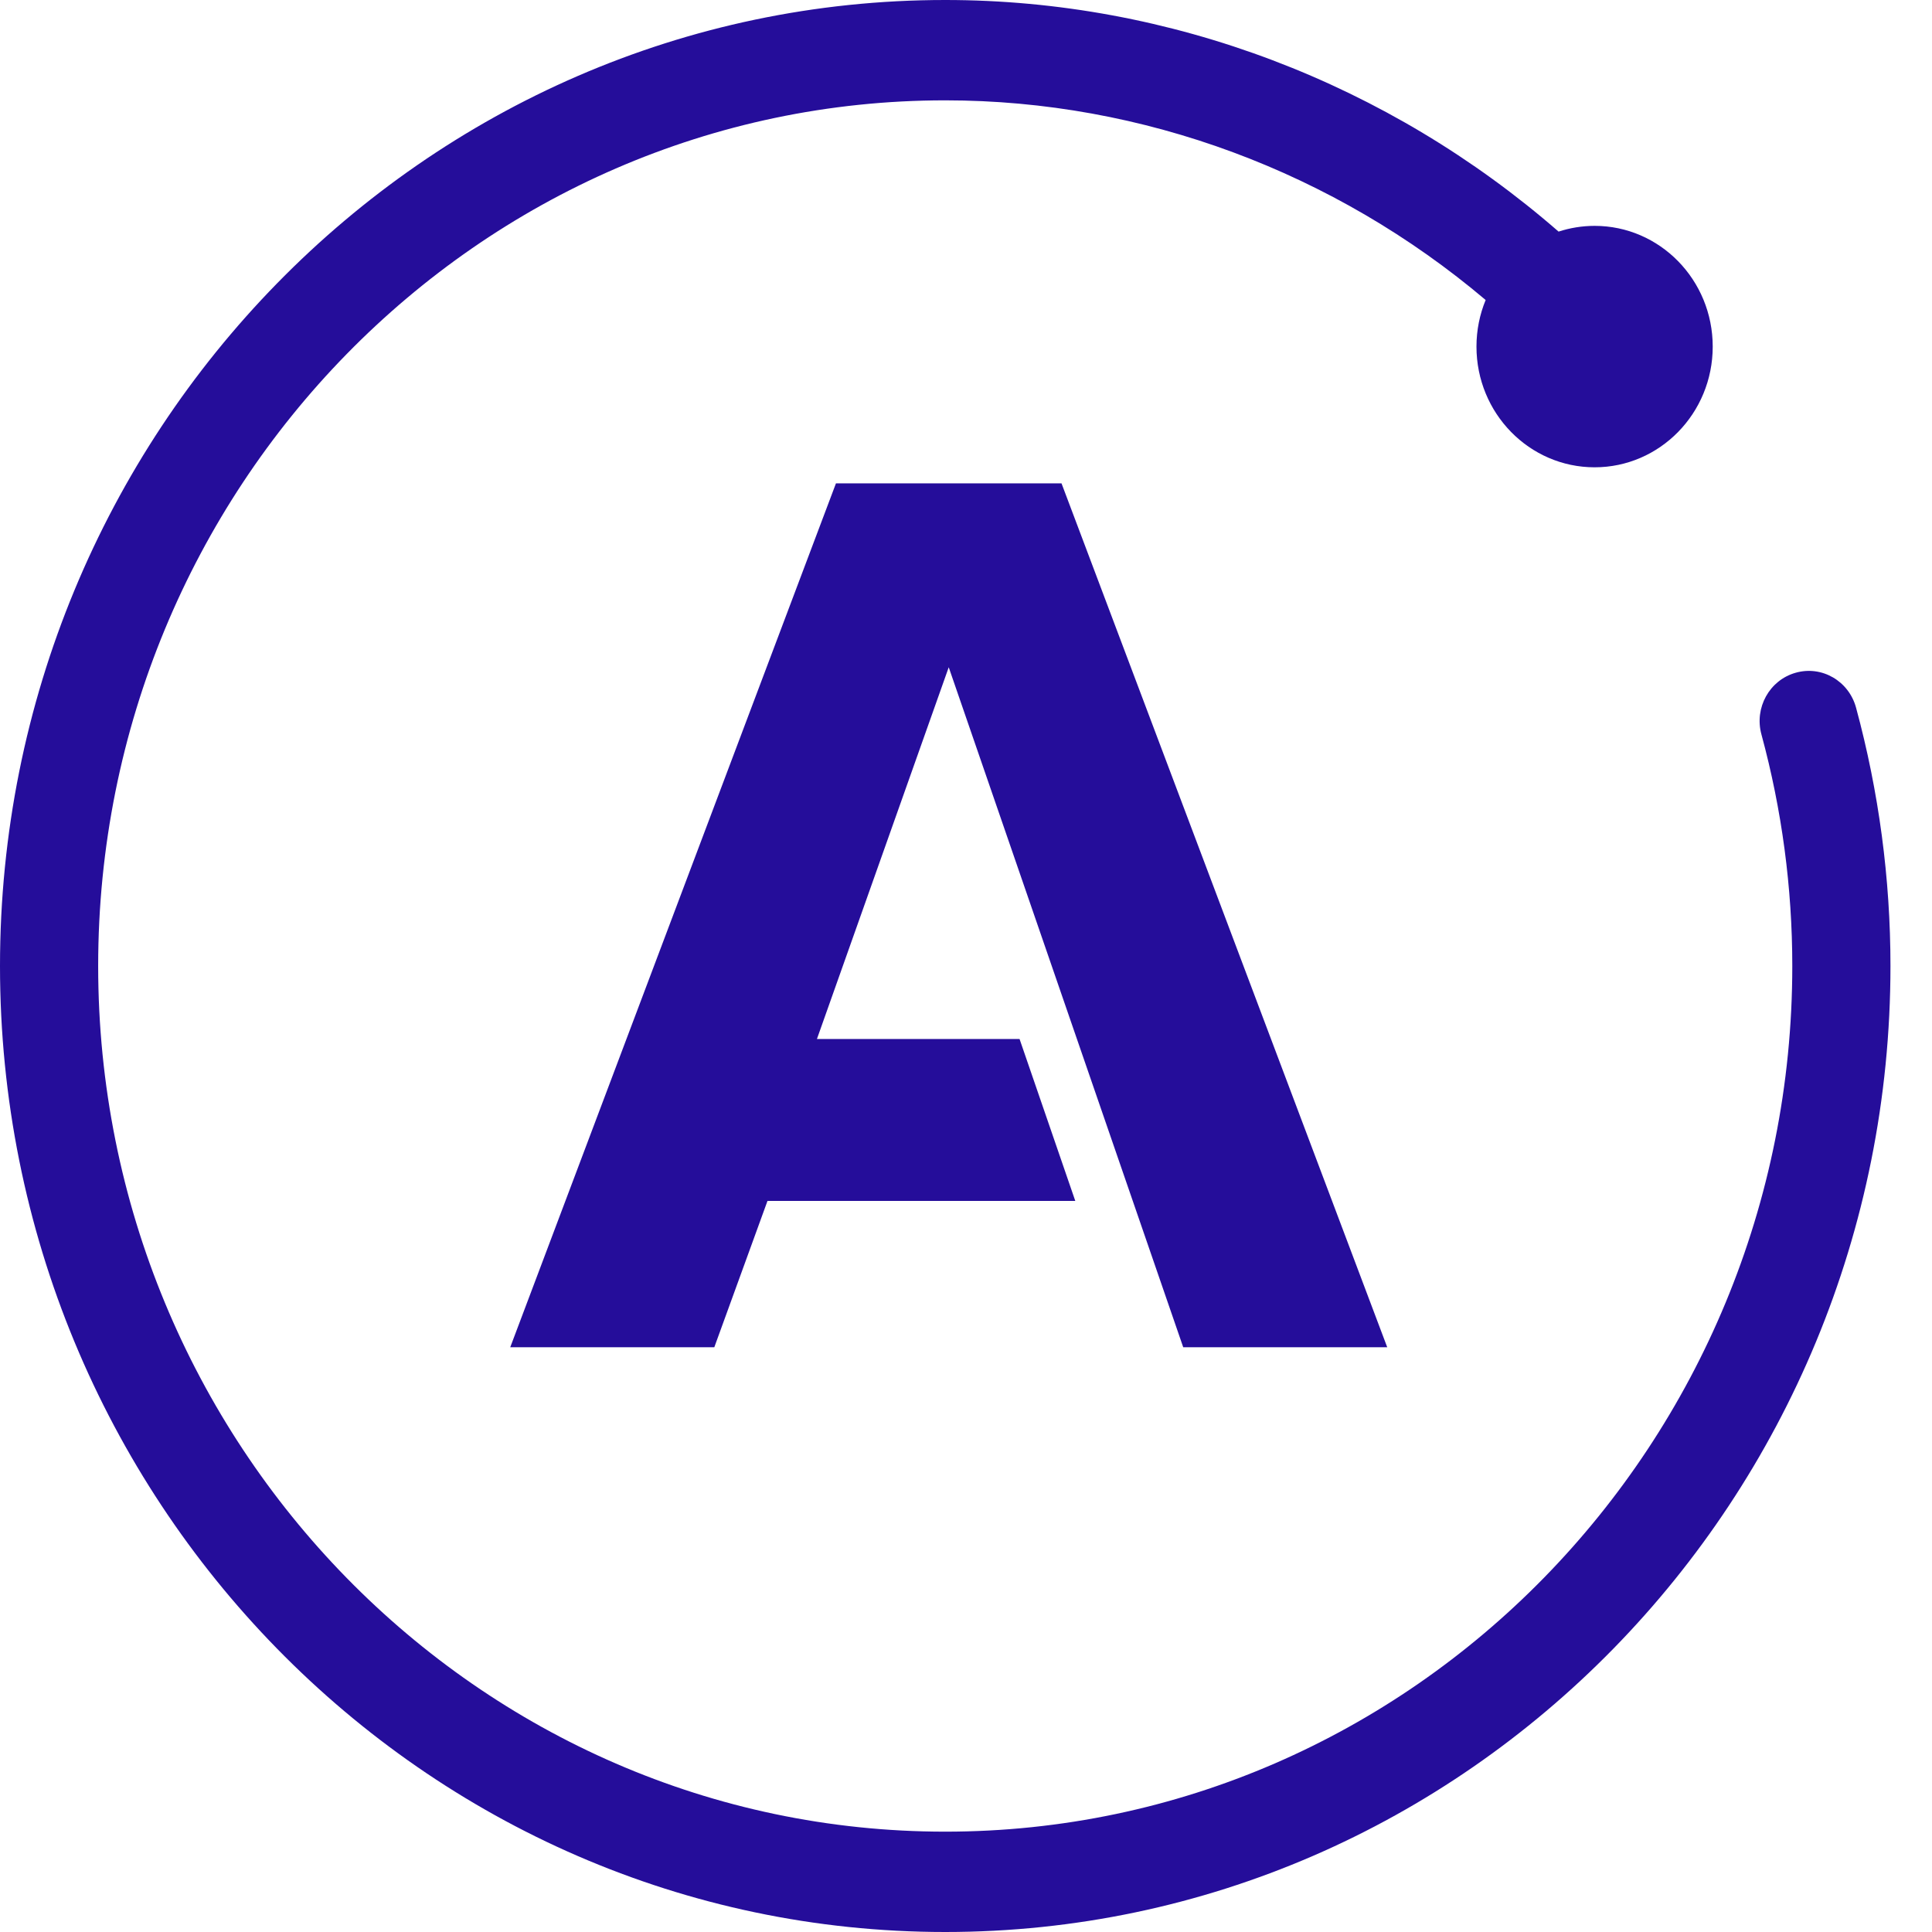 <svg width="32" height="32" viewBox="0 0 32 32" fill="none" xmlns="http://www.w3.org/2000/svg">
<path d="M19.598 22.315H22.977L17.582 8.006H13.846L8.451 22.315H11.831L12.712 19.891H17.81L16.887 17.209H13.531L15.714 11.052L19.598 22.315ZM30.742 11.721C30.622 11.279 30.175 11.019 29.741 11.143C29.308 11.265 29.054 11.723 29.175 12.165C29.514 13.414 29.686 14.704 29.686 16C29.686 23.906 23.392 30.338 15.656 30.338C7.92 30.338 1.626 23.906 1.626 16C1.626 8.094 7.92 1.662 15.656 1.662C18.933 1.662 22.104 2.852 24.607 4.969C24.509 5.207 24.455 5.467 24.455 5.741C24.455 6.845 25.331 7.74 26.412 7.74C27.492 7.74 28.368 6.845 28.368 5.741C28.368 4.636 27.492 3.741 26.412 3.741C26.204 3.741 26.003 3.775 25.815 3.836C22.997 1.382 19.388 0 15.656 0C7.023 0 0 7.178 0 16C0 24.823 7.023 32 15.656 32C24.289 32 31.312 24.823 31.312 16C31.312 14.554 31.12 13.114 30.742 11.721Z" fill="#250D9A"/>
</svg>
